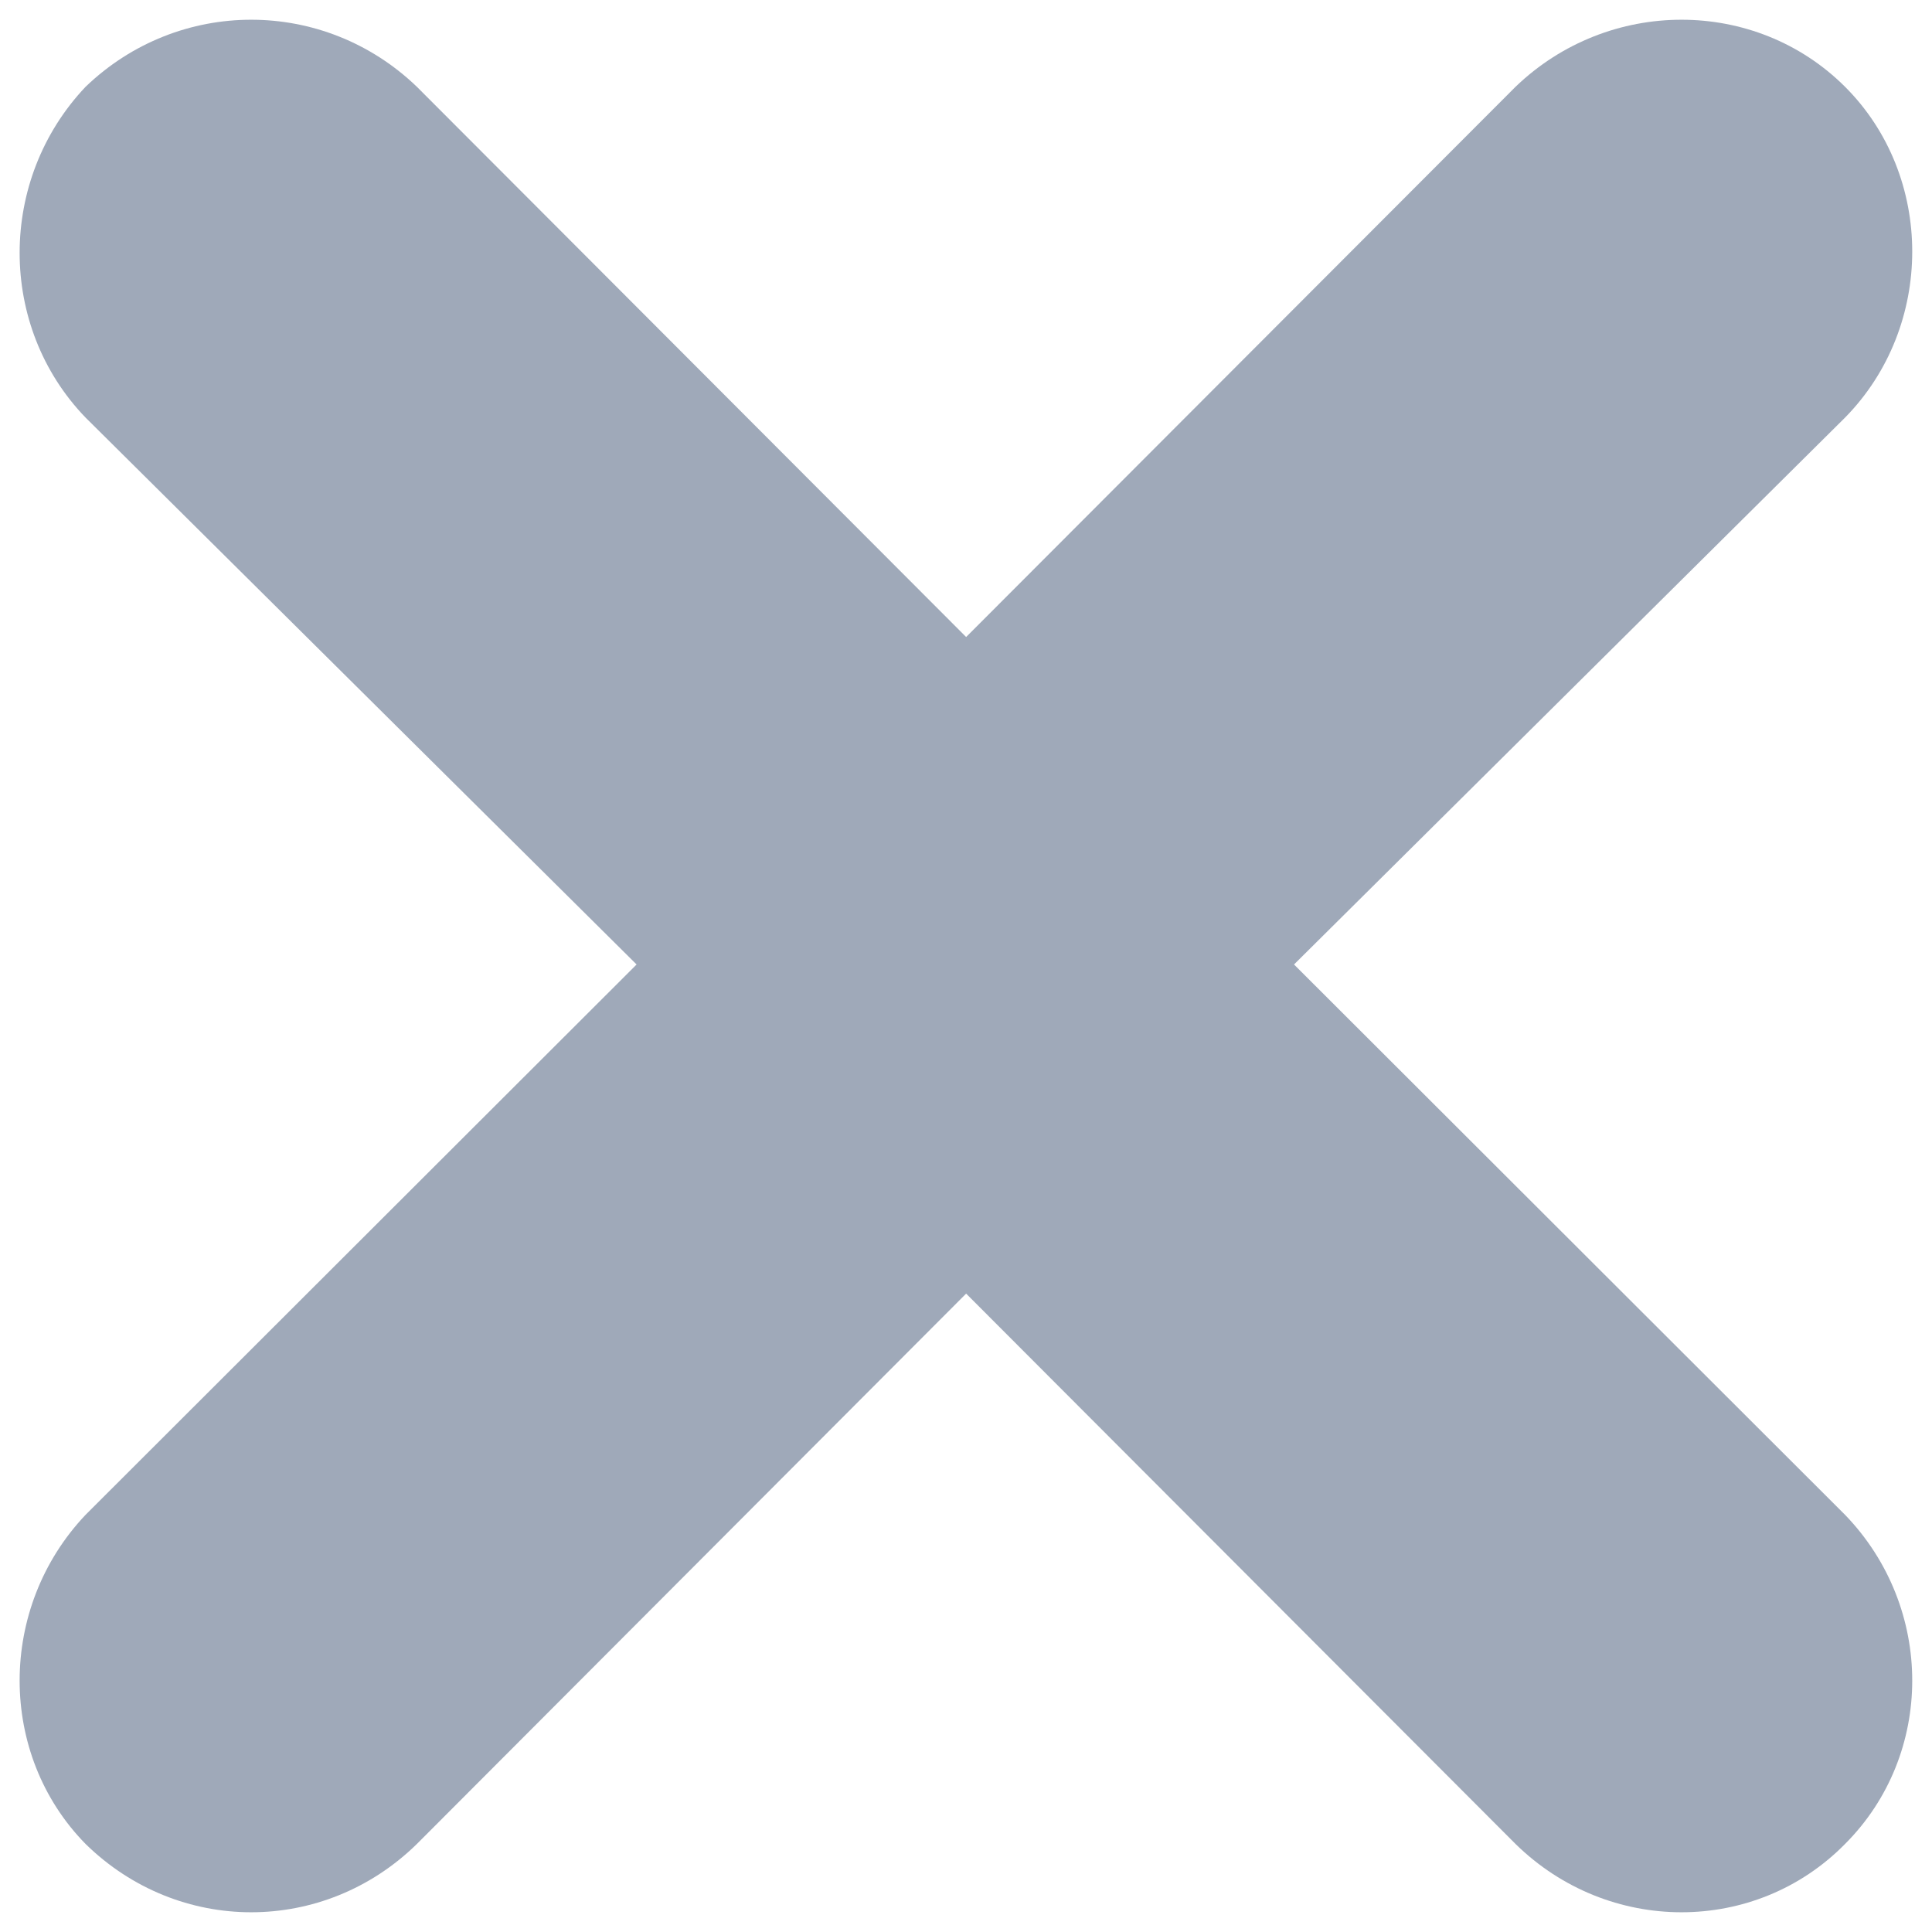 <svg width="14" height="14" viewBox="0 0 14 14" fill="none" xmlns="http://www.w3.org/2000/svg">
<path fill-rule="evenodd" clip-rule="evenodd" d="M10.982 0.629L7.001 4.616L3.021 0.629C2.347 -0.019 1.294 -0.019 0.62 0.629C-0.017 1.302 -0.017 2.366 0.62 3.026L4.613 6.989L0.62 10.977C-0.017 11.649 -0.017 12.713 0.62 13.362C1.294 14.022 2.347 14.022 3.021 13.362L7.001 9.374L10.982 13.362C11.655 14.022 12.721 14.022 13.37 13.362C14.019 12.713 14.019 11.649 13.37 10.977L9.377 6.989L13.37 3.026C14.019 2.366 14.019 1.277 13.37 0.629C12.721 -0.019 11.655 -0.019 10.982 0.629Z" fill="#9FA9B9"/>
</svg>
